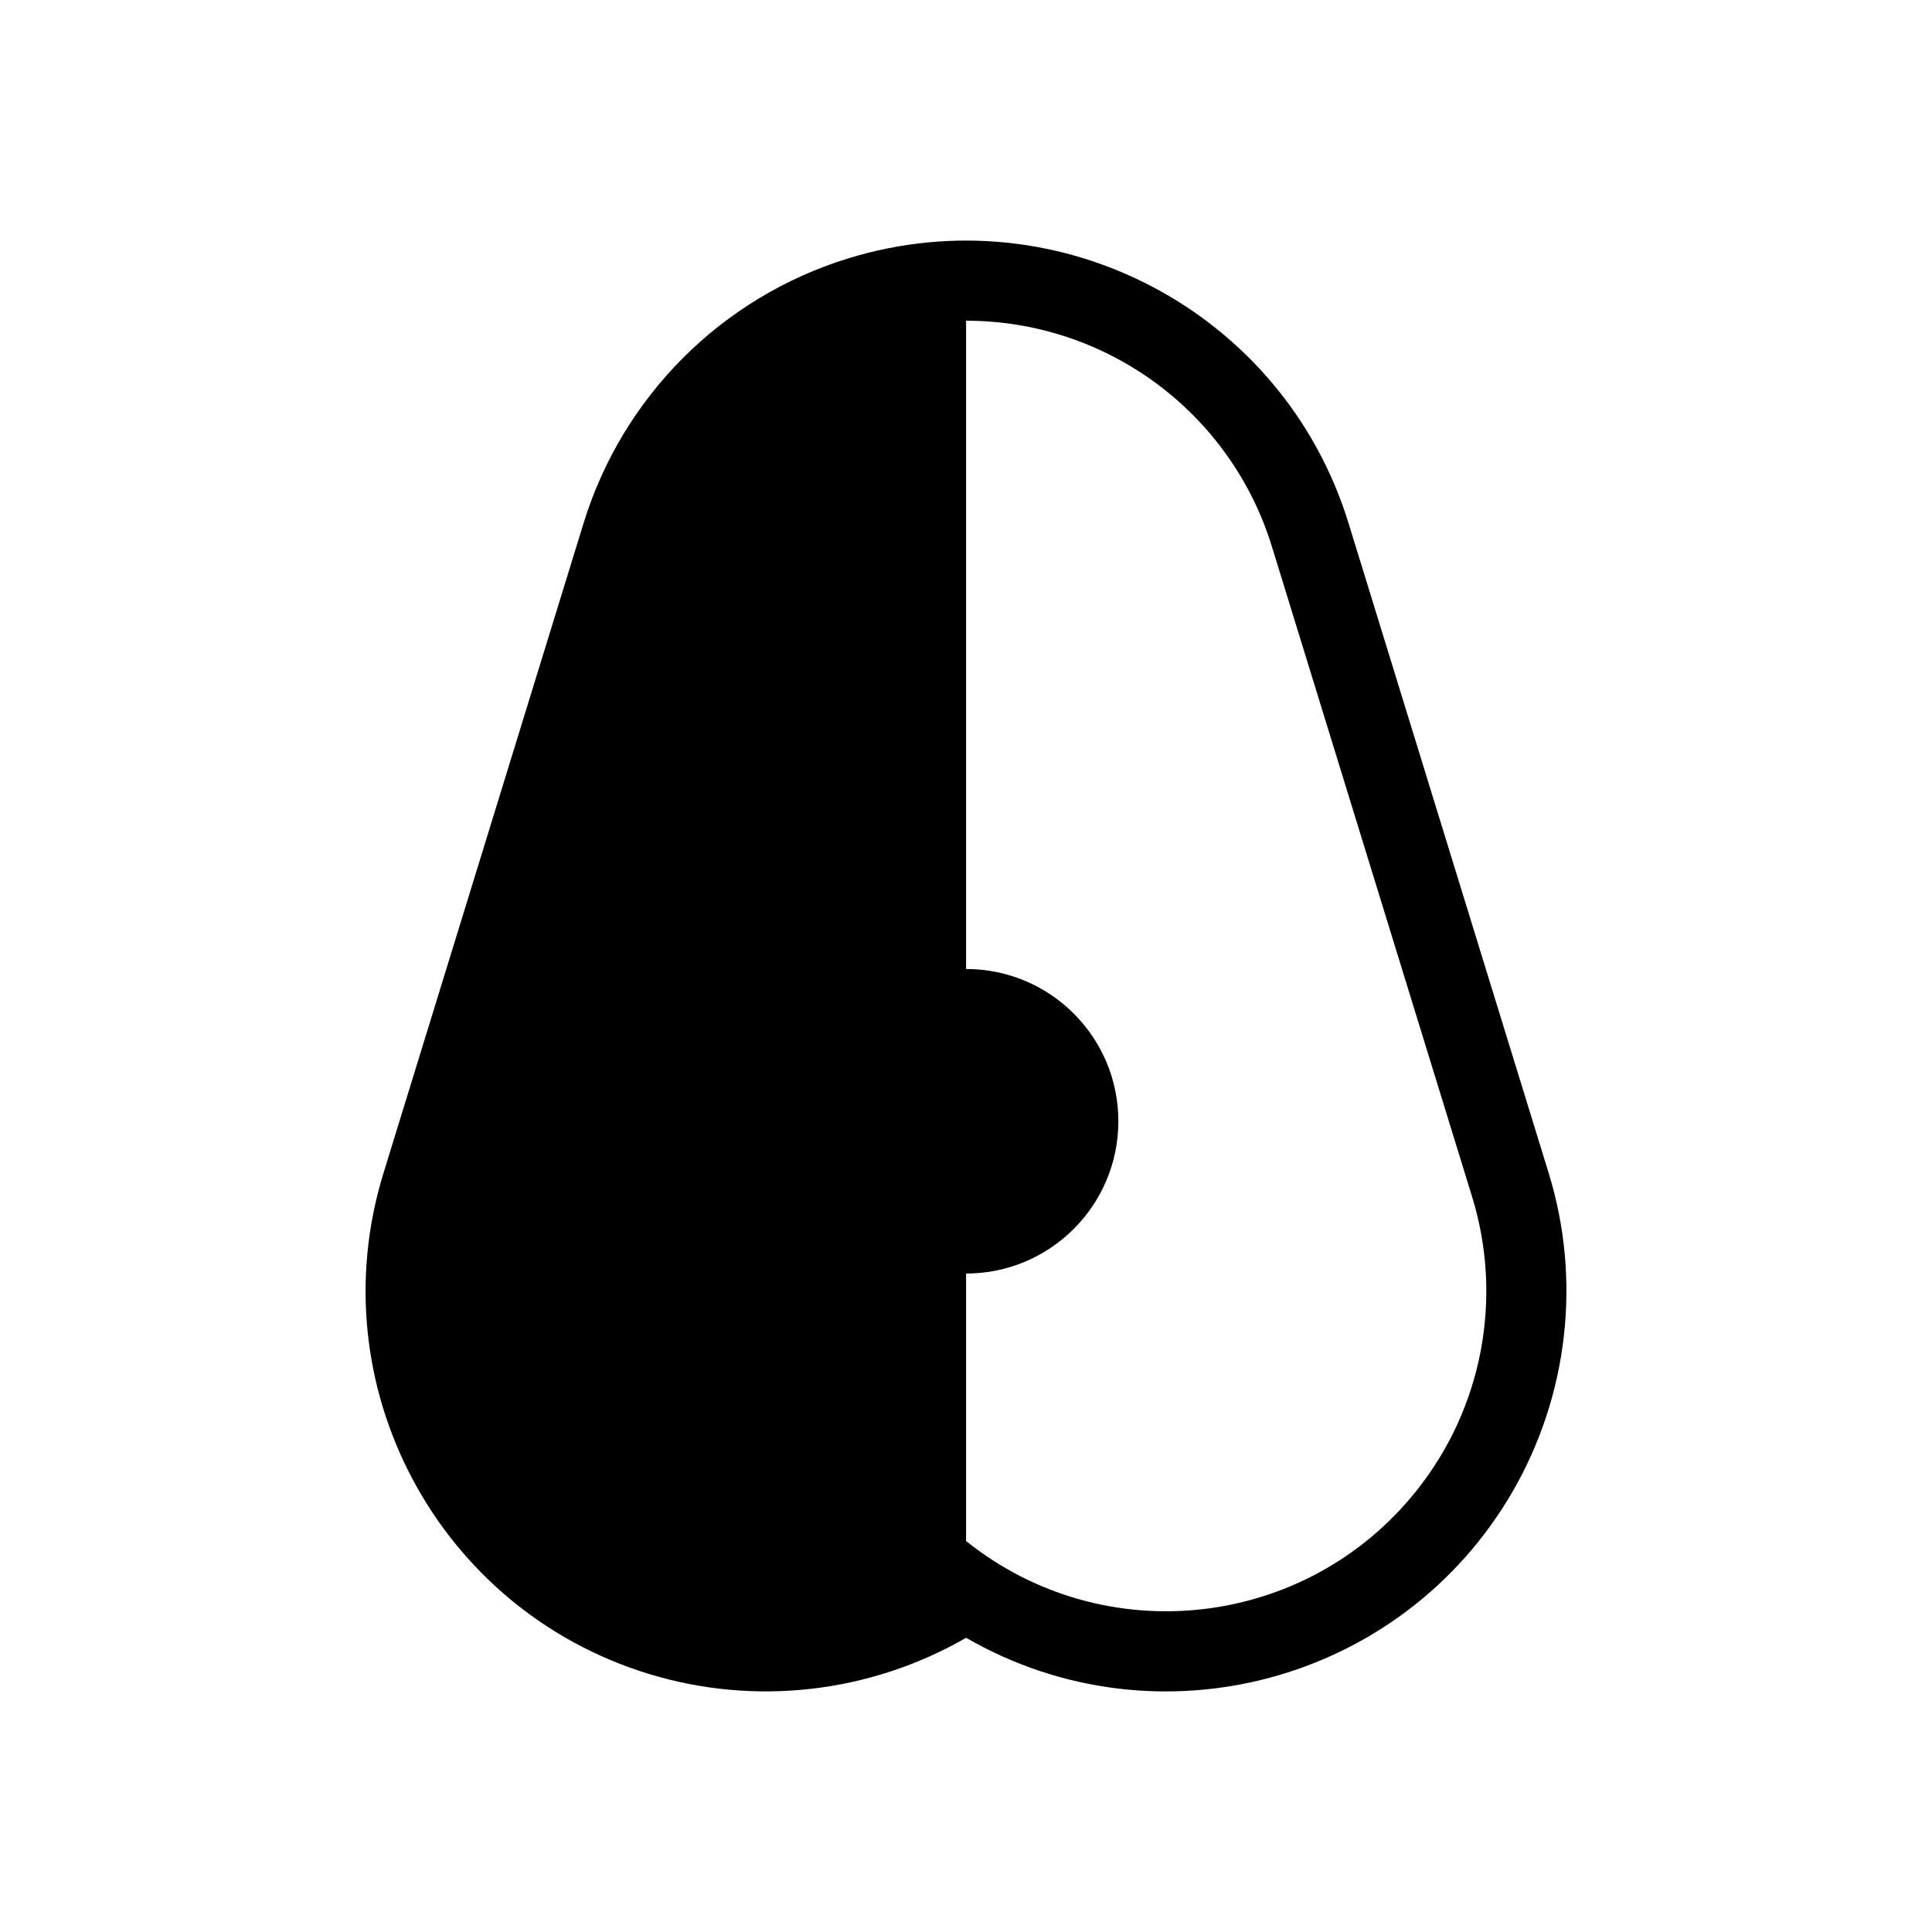 <?xml version="1.0" encoding="UTF-8"?>
<!-- Uploaded to: SVG Repo, www.svgrepo.com, Generator: SVG Repo Mixer Tools -->
<svg fill="#000000" width="800px" height="800px" version="1.1" viewBox="144 144 512 512" xmlns="http://www.w3.org/2000/svg">
 <path d="m554.44 454.95c8.664 28.164 5.184 58.695-9.527 84.238-29.316 50.734-94.156 68.113-144.89 38.844-25.543 14.711-56.074 18.188-84.238 9.523-56.023-17.23-87.414-76.629-70.18-132.6l53.047-172.3c10.328-33.555 36.578-59.852 70.129-70.18 56.023-17.23 115.37 14.207 132.6 70.18zm-35.168 84.234c17.582-21.914 23.125-51.137 14.863-77.988l-53.051-172.3c-10.934-35.621-43.832-59.902-81.062-59.902v171.8c22.27 0 40.355 18.035 40.355 40.355 0 22.27-18.086 40.355-40.355 40.355v70.887c36.574 29.273 89.98 23.379 119.25-13.203z"/>
</svg>